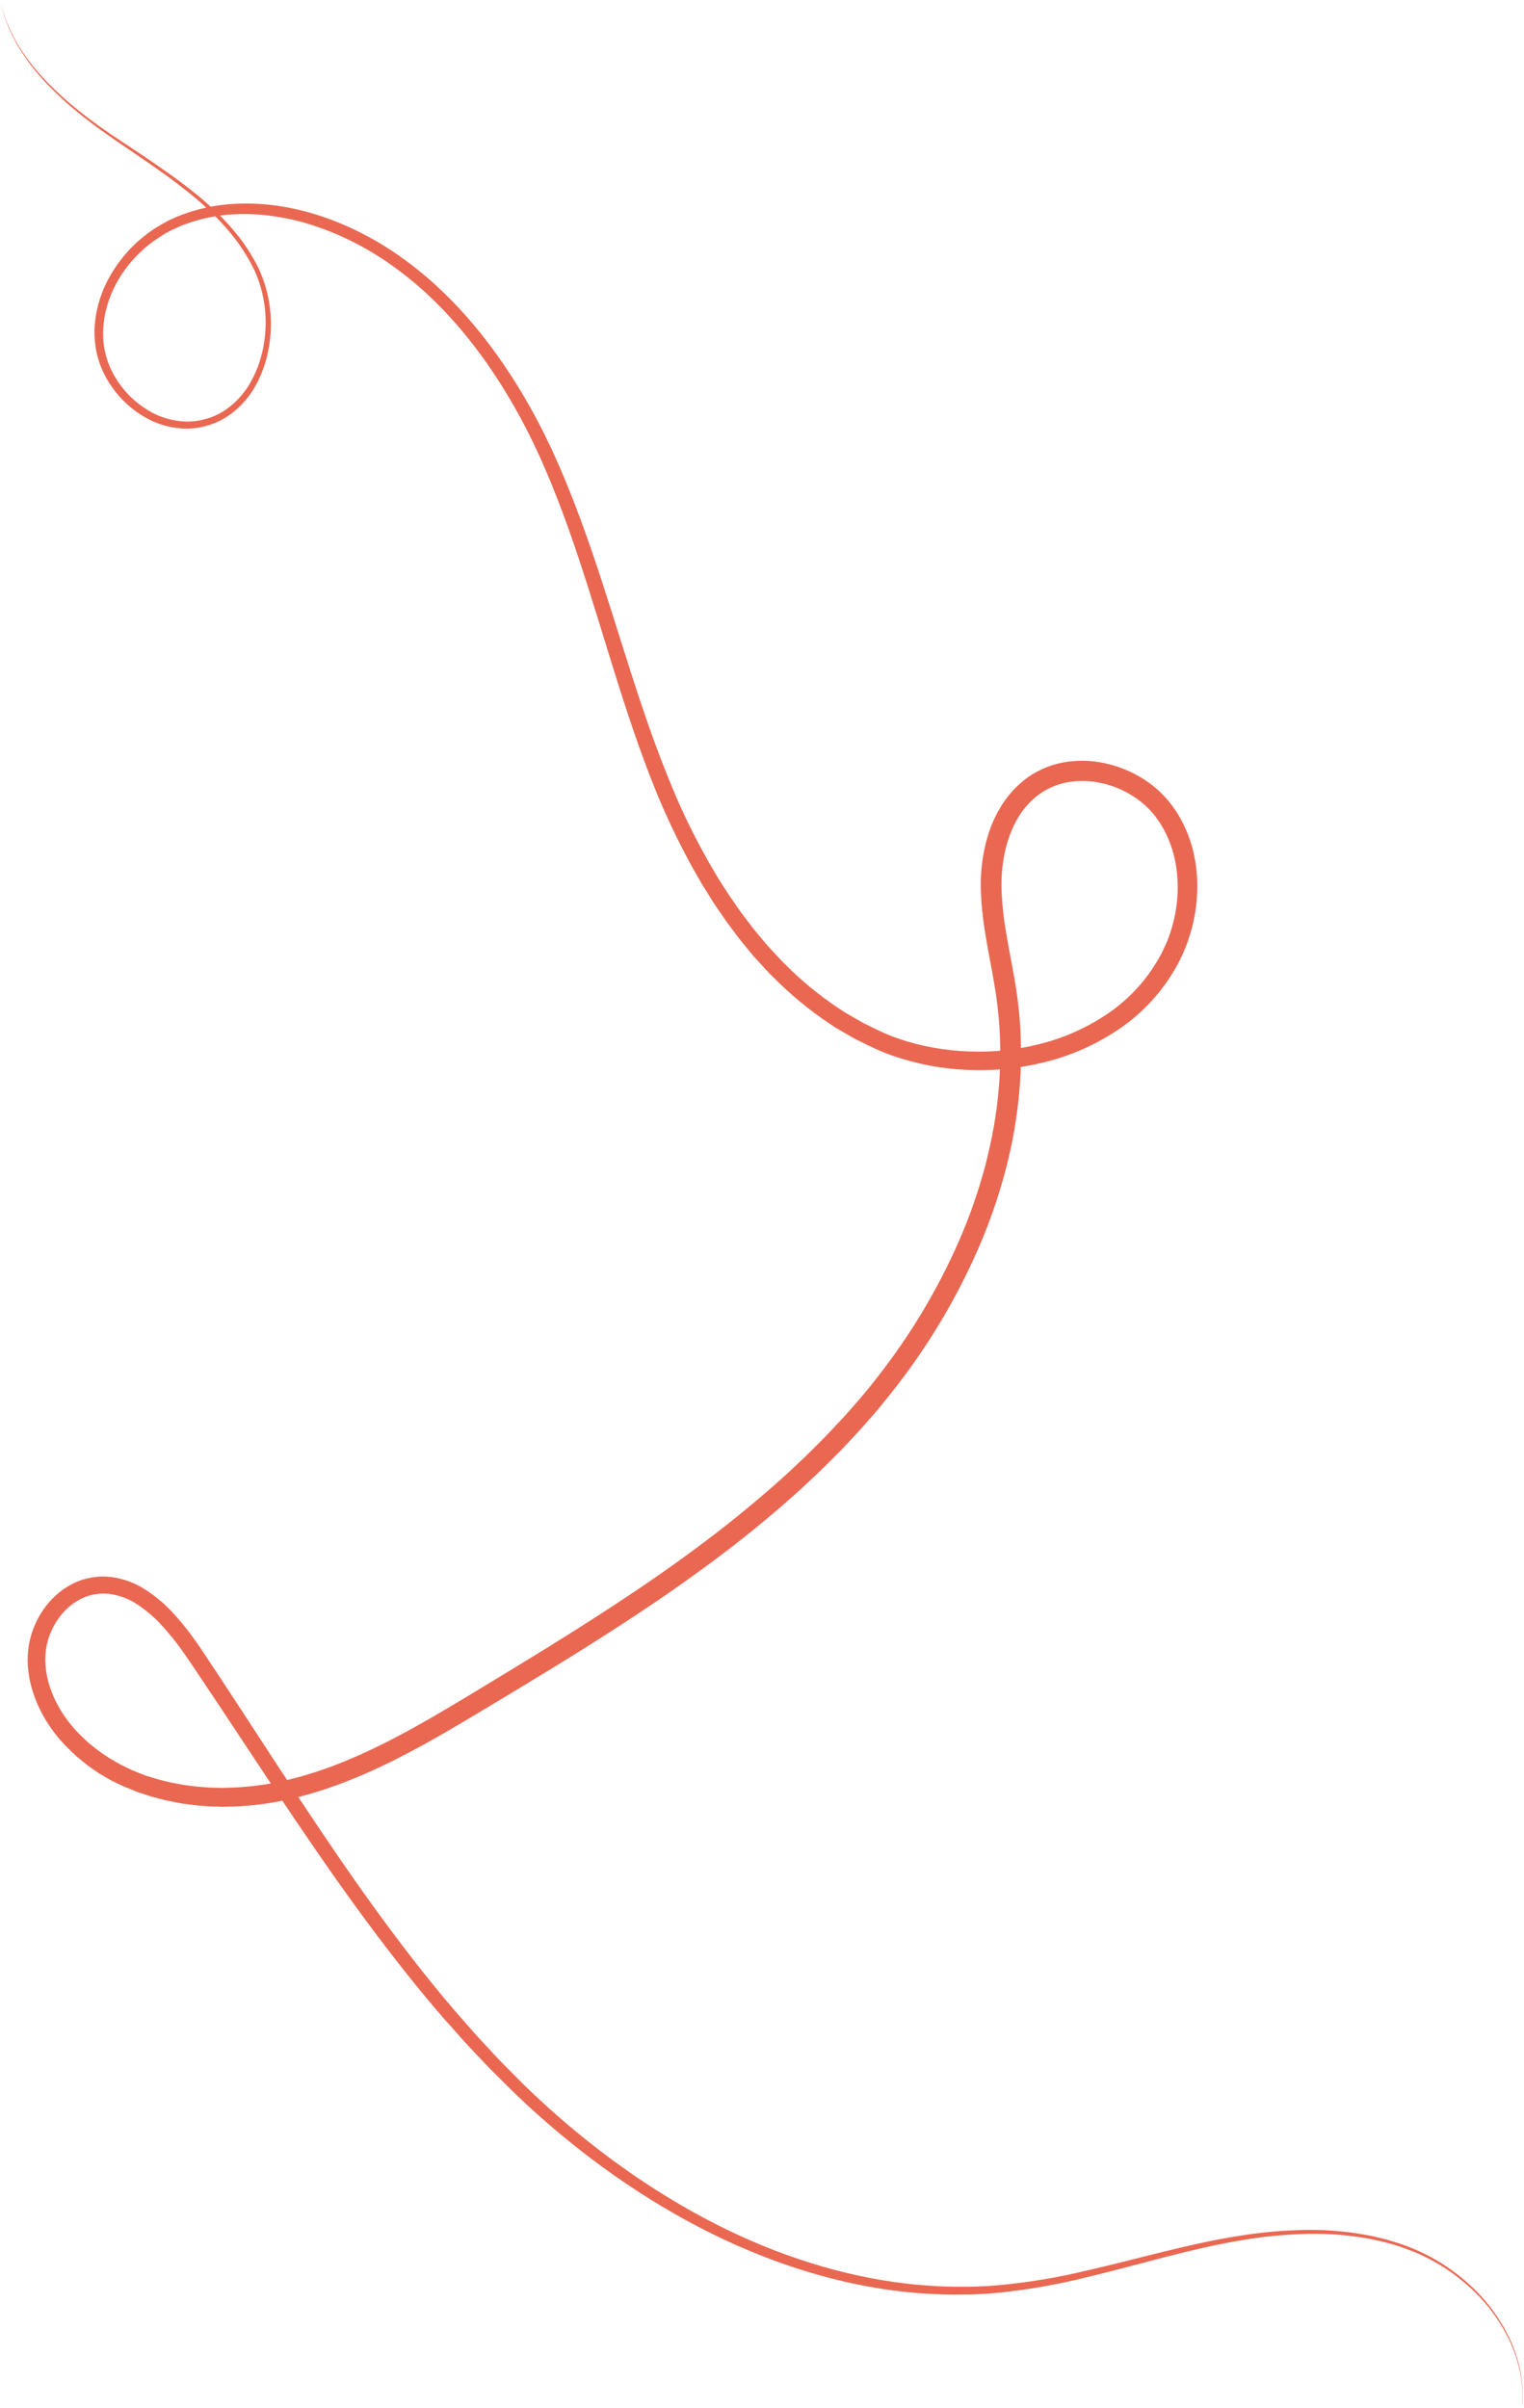 <?xml version="1.0" encoding="UTF-8"?> <svg xmlns="http://www.w3.org/2000/svg" width="795" height="1256" viewBox="0 0 795 1256" fill="none"> <g clip-path="url(#clip0_160_4)"> <path d="M794.1 1255.38C794.1 1255.38 794.1 1254.66 794.2 1253.24C794.2 1252.89 794.2 1252.49 794.27 1252.05C794.34 1251.61 794.27 1251.12 794.27 1250.59V1248.9C794.27 1248.28 794.21 1247.63 794.18 1246.9C794 1243.42 793.535 1239.97 792.79 1236.57C791.767 1231.87 790.283 1227.29 788.36 1222.88C782.826 1210.57 774.592 1199.67 764.27 1190.98C757.754 1185.42 750.552 1180.71 742.84 1176.98C740.787 1175.98 738.66 1175.04 736.46 1174.17C734.27 1173.31 731.98 1172.57 729.69 1171.74C727.4 1170.91 724.98 1170.34 722.57 1169.66L718.88 1168.8C717.64 1168.52 716.4 1168.19 715.12 1167.99C704.403 1165.96 693.505 1165.04 682.6 1165.25C670.562 1165.51 658.561 1166.69 646.7 1168.76C634.28 1170.84 621.47 1173.87 608.2 1177.27C594.93 1180.67 581.2 1184.49 566.79 1187.92C551.891 1191.65 536.747 1194.33 521.47 1195.92L515.47 1196.44L509.47 1196.76L506.47 1196.91H503.42L497.3 1196.98C489.1 1196.86 480.78 1196.46 472.38 1195.56C438.78 1192.01 404.11 1181.47 370.59 1164.8C337.07 1148.13 304.59 1125.42 274.59 1097.69L269 1092.42C267.15 1090.64 265.35 1088.81 263.52 1087C259.88 1083.35 256.12 1079.78 252.61 1076L247.23 1070.32C245.44 1068.42 243.61 1066.54 241.89 1064.56L231.37 1052.74C217.49 1036.74 204.15 1019.74 191.12 1002.13C165.03 966.87 140.36 928.88 114.64 890.13L104.93 875.58C101.65 870.74 98.42 865.76 95.08 861.1C91.769 856.415 88.155 851.952 84.26 847.74C80.486 843.585 76.202 839.922 71.51 836.84C67.056 833.885 61.969 832.021 56.66 831.4C54.074 831.132 51.463 831.247 48.91 831.74C47.649 831.99 46.406 832.324 45.19 832.74C43.973 833.192 42.787 833.723 41.64 834.33C32.35 839.21 25.64 849.43 24.03 860.13C23.655 862.856 23.551 865.613 23.72 868.36C23.927 871.155 24.368 873.929 25.04 876.65C25.768 879.403 26.694 882.1 27.81 884.72C28.98 887.355 30.316 889.914 31.81 892.38C34.867 897.368 38.565 901.934 42.81 905.96C43.88 906.96 44.93 908.02 46.02 909.02L49.51 911.78L51.24 913.18L53.09 914.43L56.78 916.96L60.66 919.2L62.66 920.32L64.66 921.32L68.72 923.32C70.11 923.9 71.52 924.44 72.92 925L75.02 925.84C75.73 926.11 76.46 926.32 77.18 926.56L81.51 927.9C82.97 928.33 84.45 928.67 85.93 929.05C87.41 929.43 88.87 929.83 90.38 930.05L94.89 930.91C96.39 931.18 97.89 931.33 99.44 931.54C102.44 932.02 105.56 932.16 108.63 932.41C110.17 932.56 111.72 932.51 113.26 932.57C114.8 932.63 116.35 932.7 117.9 932.57C120.99 932.46 124.1 932.44 127.19 932.12C133.404 931.635 139.58 930.75 145.68 929.47C148.74 928.74 151.82 928.12 154.85 927.24C156.37 926.81 157.91 926.43 159.42 925.97L163.95 924.56C165.47 924.11 166.95 923.56 168.46 923.04C169.97 922.52 171.46 922.04 172.96 921.44C175.96 920.28 178.96 919.18 181.86 917.9C187.78 915.46 193.6 912.7 199.41 909.85C210.98 904.08 222.36 897.65 233.7 890.92C245.04 884.19 256.42 877.25 267.82 870.32C290.62 856.44 313.44 842.2 335.82 826.98C338.63 825.1 341.39 823.15 344.17 821.21C346.95 819.27 349.74 817.35 352.48 815.36C357.95 811.36 363.48 807.43 368.87 803.28C379.76 795.12 390.32 786.49 400.67 777.56L408.36 770.77C410.93 768.51 413.36 766.11 415.88 763.77C420.95 759.15 425.7 754.2 430.58 749.36C432.96 746.89 435.28 744.36 437.63 741.85L441.16 738.08L444.51 734.3C446.81 731.74 448.98 729.07 451.22 726.46C453.46 723.85 455.59 721.13 457.68 718.39C474.837 696.573 489.157 672.669 500.3 647.25C505.838 634.539 510.411 621.428 513.98 608.03C515.69 601.35 517.2 594.63 518.39 587.86C519.58 581.09 520.51 574.31 521.02 567.49L521.25 564.94L521.39 562.38C521.48 560.68 521.6 558.98 521.66 557.27C521.73 553.87 521.87 550.46 521.78 547.06C521.723 540.274 521.319 533.495 520.57 526.75C519.18 513.32 515.99 499.91 513.81 486C512.643 478.973 511.931 471.878 511.68 464.76C511.567 461.131 511.654 457.499 511.94 453.88C512.249 450.242 512.773 446.626 513.51 443.05C514.252 439.449 515.255 435.906 516.51 432.45C517.09 430.7 517.88 429.01 518.6 427.3C518.99 426.46 519.42 425.63 519.84 424.8L520.46 423.55L521.17 422.34C523.025 419.057 525.213 415.974 527.7 413.14C530.231 410.288 533.064 407.72 536.15 405.48C542.432 401.07 549.696 398.259 557.31 397.29C564.743 396.342 572.291 396.89 579.51 398.9C586.639 400.814 593.361 404.006 599.35 408.32C602.351 410.477 605.128 412.93 607.64 415.64C608.902 416.995 610.091 418.417 611.2 419.9L612.78 422.14C613.325 422.868 613.829 423.626 614.29 424.41C618.079 430.563 620.855 437.286 622.51 444.32C624.129 451.247 624.802 458.362 624.51 465.47C624.246 472.497 623.124 479.465 621.17 486.22C620.71 487.91 620.09 489.56 619.56 491.22C619.03 492.88 618.28 494.48 617.65 496.11C617.02 497.74 616.18 499.27 615.44 500.84C615.08 501.64 614.67 502.4 614.24 503.16L612.97 505.44C606.042 517.407 596.61 527.736 585.32 535.72C574.247 543.488 561.945 549.337 548.93 553.02C542.522 554.811 535.996 556.148 529.4 557.02C522.852 557.905 516.248 558.313 509.64 558.24C503.07 558.175 496.512 557.667 490.01 556.72C483.541 555.736 477.152 554.289 470.89 552.39C464.644 550.547 458.574 548.154 452.75 545.24L448.51 543.15L446.34 542.09L444.21 540.9C441.44 539.29 438.64 537.72 435.91 536.06C425.222 529.222 415.254 521.318 406.16 512.47L402.8 509.17L401.13 507.52L399.51 505.78C397.41 503.48 395.28 501.19 393.2 498.87L387.26 491.69C386.26 490.52 385.34 489.26 384.41 488.03L381.62 484.33C380.7 483.09 379.74 481.88 378.87 480.61L376.26 476.81C374.53 474.27 372.73 471.81 371.15 469.16C369.57 466.51 367.88 463.99 366.3 461.39L361.75 453.49C355.86 442.89 350.55 432.08 345.75 421.15C340.95 410.22 336.82 399.15 332.89 388.15C325.09 366.06 318.49 344.03 311.83 322.49C305.17 300.95 298.44 279.82 290.51 259.61C289.51 257.09 288.51 254.61 287.51 252.07C286.51 249.53 285.4 247.07 284.36 244.64C282.29 239.64 280.02 234.86 277.72 230.07C273.127 220.605 268.051 211.383 262.51 202.44C251.51 184.76 238.85 168.54 224.34 154.82C222.56 153.07 220.67 151.45 218.84 149.82C217.01 148.19 215.1 146.57 213.16 145.06C209.35 141.92 205.36 139.06 201.35 136.28C193.36 130.87 184.884 126.216 176.03 122.38C171.68 120.44 167.2 118.88 162.73 117.38C158.26 115.88 153.73 114.82 149.16 113.88C144.648 112.993 140.091 112.349 135.51 111.95C130.971 111.61 126.415 111.56 121.87 111.8C112.972 112.254 104.199 114.096 95.87 117.26L94.34 117.84L92.84 118.52C91.84 118.97 90.84 119.39 89.84 119.87C87.93 120.87 85.98 121.87 84.19 123.05C82.4 124.23 80.61 125.44 78.88 126.7C78 127.32 77.22 128.06 76.38 128.7C75.54 129.34 74.73 130.05 73.98 130.82C61.4 142.31 53.58 158.56 53.78 174.63C53.871 182.552 56.111 190.301 60.26 197.05C64.246 203.672 69.725 209.271 76.26 213.4C82.525 217.466 89.794 219.716 97.26 219.9C99.066 219.931 100.871 219.821 102.66 219.57C104.436 219.287 106.193 218.893 107.92 218.39C111.331 217.385 114.569 215.864 117.52 213.88C123.3 209.907 128.026 204.588 131.29 198.38C134.51 192.351 136.681 185.817 137.71 179.06C139.835 166.231 138.137 153.061 132.83 141.19C130.167 135.694 127.004 130.456 123.38 125.54C119.84 120.878 115.981 116.467 111.83 112.34C107.74 108.34 103.59 104.58 99.33 101.16C95.07 97.74 90.84 94.5 86.65 91.45C78.24 85.38 70.08 79.94 62.48 74.73C54.88 69.52 47.79 64.47 41.57 59.41C35.8 54.781 30.329 49.791 25.19 44.47C24.01 43.25 22.85 42.07 21.81 40.84C20.77 39.61 19.7 38.45 18.72 37.27C16.83 34.9 14.98 32.62 13.51 30.33C8.631 23.572 4.82 16.105 2.21 8.19C1.788 7.031 1.431 5.849 1.14 4.65L0.51 2.08L0 0C0 0 0.18 0.7 0.51 2.07L1.21 4.64C1.516 5.83 1.89 7.002 2.33 8.15C5.026 16 8.911 23.389 13.85 30.06C15.39 32.31 17.26 34.52 19.17 36.9C20.17 38.06 21.23 39.2 22.29 40.4C23.35 41.6 24.51 42.78 25.7 43.97C30.886 49.196 36.393 54.092 42.19 58.63C48.46 63.63 55.47 68.56 63.19 73.63C70.91 78.7 79.03 84.11 87.51 90.1C91.75 93.1 96.09 96.27 100.38 99.72C104.841 103.23 109.123 106.961 113.21 110.9C117.489 115.054 121.472 119.501 125.13 124.21C128.914 129.224 132.221 134.581 135.01 140.21C140.66 152.501 142.573 166.181 140.51 179.55C139.515 186.652 137.32 193.533 134.02 199.9C130.57 206.621 125.535 212.401 119.35 216.74C116.13 218.942 112.597 220.648 108.87 221.8C106.982 222.377 105.058 222.828 103.11 223.15C101.124 223.449 99.118 223.596 97.11 223.59C88.959 223.468 81 221.097 74.11 216.74C67.003 212.346 61.023 206.35 56.65 199.23C54.389 195.595 52.608 191.682 51.35 187.59C50.713 185.513 50.222 183.395 49.88 181.25C49.575 179.092 49.385 176.919 49.31 174.74C49.217 170.345 49.647 165.954 50.59 161.66C51.051 159.494 51.629 157.354 52.32 155.25C52.66 154.19 53.1 153.17 53.49 152.13L54.1 150.57C54.3 150.05 54.57 149.57 54.8 149.05L56.24 146.05C56.78 145.05 57.35 144.05 57.9 143.13L58.74 141.66L59.67 140.26L61.56 137.46L63.64 134.78C63.99 134.34 64.32 133.88 64.64 133.45L65.77 132.18C66.53 131.34 67.27 130.47 68.06 129.65L70.51 127.25C71.31 126.43 72.19 125.71 73.07 124.96C73.95 124.21 74.79 123.44 75.72 122.76C77.57 121.39 79.4 119.98 81.39 118.76C83.38 117.54 85.39 116.41 87.45 115.28C88.45 114.75 89.56 114.28 90.62 113.8L92.21 113.07L93.84 112.43C102.69 108.977 112.027 106.936 121.51 106.38C140.58 105.14 160.18 109.13 178.39 116.87C187.625 120.775 196.473 125.535 204.82 131.09C209 133.93 213.16 136.87 217.13 140.09C219.13 141.64 221.08 143.34 223.06 144.97C225.04 146.6 226.93 148.35 228.78 150.14C243.88 164.14 257.02 180.75 268.42 198.77C274.153 207.871 279.417 217.26 284.19 226.9C286.57 231.77 288.93 236.7 291.07 241.72C292.15 244.23 293.29 246.72 294.33 249.25C295.37 251.78 296.4 254.33 297.44 256.88C305.6 277.32 312.57 298.54 319.39 320.09C326.21 341.64 332.92 363.53 340.76 385.3C344.76 396.17 348.94 407.02 353.62 417.71C358.3 428.4 363.62 438.9 369.41 449.19C370.9 451.73 372.41 454.29 373.88 456.84C375.35 459.39 377.05 461.84 378.63 464.35C380.21 466.86 381.93 469.28 383.63 471.73L386.18 475.4C387.03 476.62 387.96 477.78 388.86 478.97L391.56 482.53C392.47 483.71 393.35 484.92 394.33 486.04L400.08 492.91C402.08 495.13 404.14 497.31 406.17 499.51L407.7 501.16L409.31 502.73L412.51 505.9C421.19 514.259 430.691 521.72 440.87 528.17C443.46 529.73 446.1 531.17 448.72 532.7L450.72 533.83L452.77 534.83L456.86 536.83C462.275 539.511 467.917 541.706 473.72 543.39C479.55 545.097 485.496 546.384 491.51 547.24C497.57 548.097 503.68 548.545 509.8 548.58C515.955 548.623 522.105 548.216 528.2 547.36C534.316 546.52 540.364 545.246 546.3 543.55C558.184 540.129 569.41 534.737 579.51 527.6C589.598 520.419 598.017 511.144 604.19 500.41L605.31 498.41C605.69 497.73 606.06 497.06 606.37 496.35C607.01 494.94 607.71 493.56 608.37 492.14C609.03 490.72 609.53 489.29 610.04 487.83C610.55 486.37 611.04 484.91 611.44 483.42C613.147 477.465 614.114 471.322 614.32 465.13C614.75 452.78 611.97 440.24 605.48 429.92C605.096 429.264 604.672 428.633 604.21 428.03L602.9 426.17C602 424.974 601.039 423.826 600.02 422.73C597.955 420.531 595.681 418.538 593.23 416.78C588.259 413.23 582.691 410.601 576.79 409.02C570.932 407.417 564.814 406.989 558.79 407.76C552.882 408.516 547.246 410.699 542.37 414.12C539.955 415.882 537.733 417.893 535.74 420.12C533.738 422.425 531.975 424.928 530.48 427.59L529.9 428.59L529.38 429.59C529.04 430.29 528.68 430.98 528.38 431.68C527.79 433.13 527.11 434.54 526.63 436.04C525.544 439.018 524.682 442.073 524.05 445.18C523.406 448.324 522.949 451.502 522.68 454.7C522.434 457.93 522.364 461.172 522.47 464.41C522.712 471.069 523.38 477.706 524.47 484.28C526.57 497.63 529.84 511.28 531.35 525.52C532.129 532.621 532.543 539.757 532.59 546.9C532.69 550.48 532.59 554.05 532.48 557.63C532.42 559.42 532.29 561.21 532.2 563L532.05 565.68L531.82 568.35C531.28 575.5 530.25 582.61 529.07 589.69C527.89 596.77 526.26 603.78 524.47 610.69C520.772 624.622 516.025 638.254 510.27 651.47C498.763 677.736 483.961 702.431 466.22 724.96C464.06 727.79 461.78 730.5 459.56 733.27C457.34 736.04 455.01 738.71 452.64 741.34L449.12 745.34L445.51 749.26C443.09 751.83 440.71 754.43 438.26 756.96C433.26 761.9 428.39 766.96 423.21 771.68C420.64 774.06 418.13 776.51 415.51 778.81L407.66 785.74C397.09 794.83 386.32 803.6 375.25 811.85C369.78 816.07 364.16 820.04 358.6 824.08C355.82 826.08 352.98 828.02 350.18 829.99C347.38 831.96 344.56 833.91 341.72 835.8C319.09 851.14 296.08 865.41 273.18 879.27C261.72 886.19 250.36 893.07 238.89 899.84C227.42 906.61 215.81 913.11 203.89 919.01C197.89 921.93 191.89 924.76 185.71 927.27C182.66 928.58 179.53 929.73 176.42 930.92C174.87 931.51 173.28 932.02 171.71 932.58C170.14 933.14 168.58 933.69 166.98 934.15L162.21 935.62C160.62 936.1 159 936.5 157.4 936.94C154.2 937.85 150.94 938.51 147.7 939.25C141.174 940.602 134.567 941.524 127.92 942.01C124.61 942.34 121.29 942.35 117.98 942.45C116.32 942.53 114.66 942.45 112.98 942.38C111.3 942.31 109.67 942.38 107.98 942.19C104.68 941.91 101.37 941.74 98.1 941.19C96.46 940.95 94.82 940.79 93.19 940.48L88.32 939.48C86.7 939.2 85.1 938.77 83.5 938.35C81.9 937.93 80.29 937.55 78.71 937.08L73.99 935.54C73.21 935.27 72.42 935.04 71.64 934.75L69.34 933.82C67.81 933.2 66.27 932.6 64.75 931.95L60.34 929.9C59.6 929.53 58.85 929.18 58.12 928.8L55.97 927.56L51.69 925.06L47.61 922.24L45.61 920.83L43.68 919.27L39.85 916.14C38.63 915.02 37.46 913.85 36.27 912.71C31.484 908.123 27.316 902.933 23.87 897.27C22.161 894.419 20.635 891.464 19.3 888.42C18.003 885.336 16.933 882.161 16.1 878.92C15.282 875.632 14.75 872.28 14.51 868.9C14.316 865.504 14.467 862.096 14.96 858.73C16.026 851.976 18.581 845.544 22.44 839.9C24.34 837.082 26.573 834.503 29.09 832.22C30.357 831.061 31.693 829.979 33.09 828.98C34.507 828.012 35.983 827.134 37.51 826.35C39.047 825.555 40.633 824.86 42.26 824.27C43.912 823.725 45.599 823.294 47.31 822.98C50.695 822.343 54.156 822.208 57.58 822.58C64.25 823.372 70.64 825.726 76.23 829.45C81.527 832.938 86.362 837.081 90.62 841.78C94.742 846.294 98.567 851.07 102.07 856.08C105.58 861.08 108.71 865.96 111.99 870.84L121.63 885.49C147.15 924.49 171.47 962.49 197.13 997.7C209.94 1015.3 223.04 1032.22 236.66 1048.18L246.98 1059.95C248.67 1061.95 250.46 1063.8 252.21 1065.69L257.48 1071.35C260.93 1075.17 264.61 1078.72 268.17 1082.35C269.97 1084.15 271.74 1085.98 273.55 1087.75L279.01 1092.99C308.36 1120.56 340.16 1143.21 373.01 1159.99C405.86 1176.77 439.87 1187.39 472.85 1191.21C481.1 1192.21 489.27 1192.66 497.32 1192.86H506.32L509.32 1192.74L515.25 1192.49L521.11 1192.04C536.233 1190.63 551.237 1188.14 566.01 1184.61C580.36 1181.36 594.13 1177.69 607.48 1174.44C620.83 1171.19 633.74 1168.26 646.29 1166.32C658.29 1164.36 670.422 1163.32 682.58 1163.2C693.62 1163.12 704.638 1164.19 715.46 1166.37C716.75 1166.59 718 1166.94 719.25 1167.24L722.98 1168.16C725.42 1168.88 727.82 1169.59 730.16 1170.35C732.5 1171.11 734.78 1171.99 736.99 1172.9C739.2 1173.81 741.36 1174.78 743.43 1175.82C751.181 1179.7 758.403 1184.56 764.92 1190.28C775.216 1199.18 783.375 1210.28 788.79 1222.76C790.664 1227.21 792.091 1231.84 793.05 1236.58C793.752 1240 794.17 1243.46 794.3 1246.95C794.3 1247.65 794.36 1248.31 794.36 1248.95C794.36 1249.59 794.36 1250.14 794.36 1250.67C794.36 1251.2 794.36 1251.67 794.36 1252.12C794.36 1252.57 794.36 1252.96 794.29 1253.32C794.14 1254.66 794.1 1255.38 794.1 1255.38Z" fill="#EA6852"></path> </g> <defs> <clipPath id="clip0_160_4"> <rect width="794.36" height="1255.38" fill="white"></rect> </clipPath> </defs> </svg> 